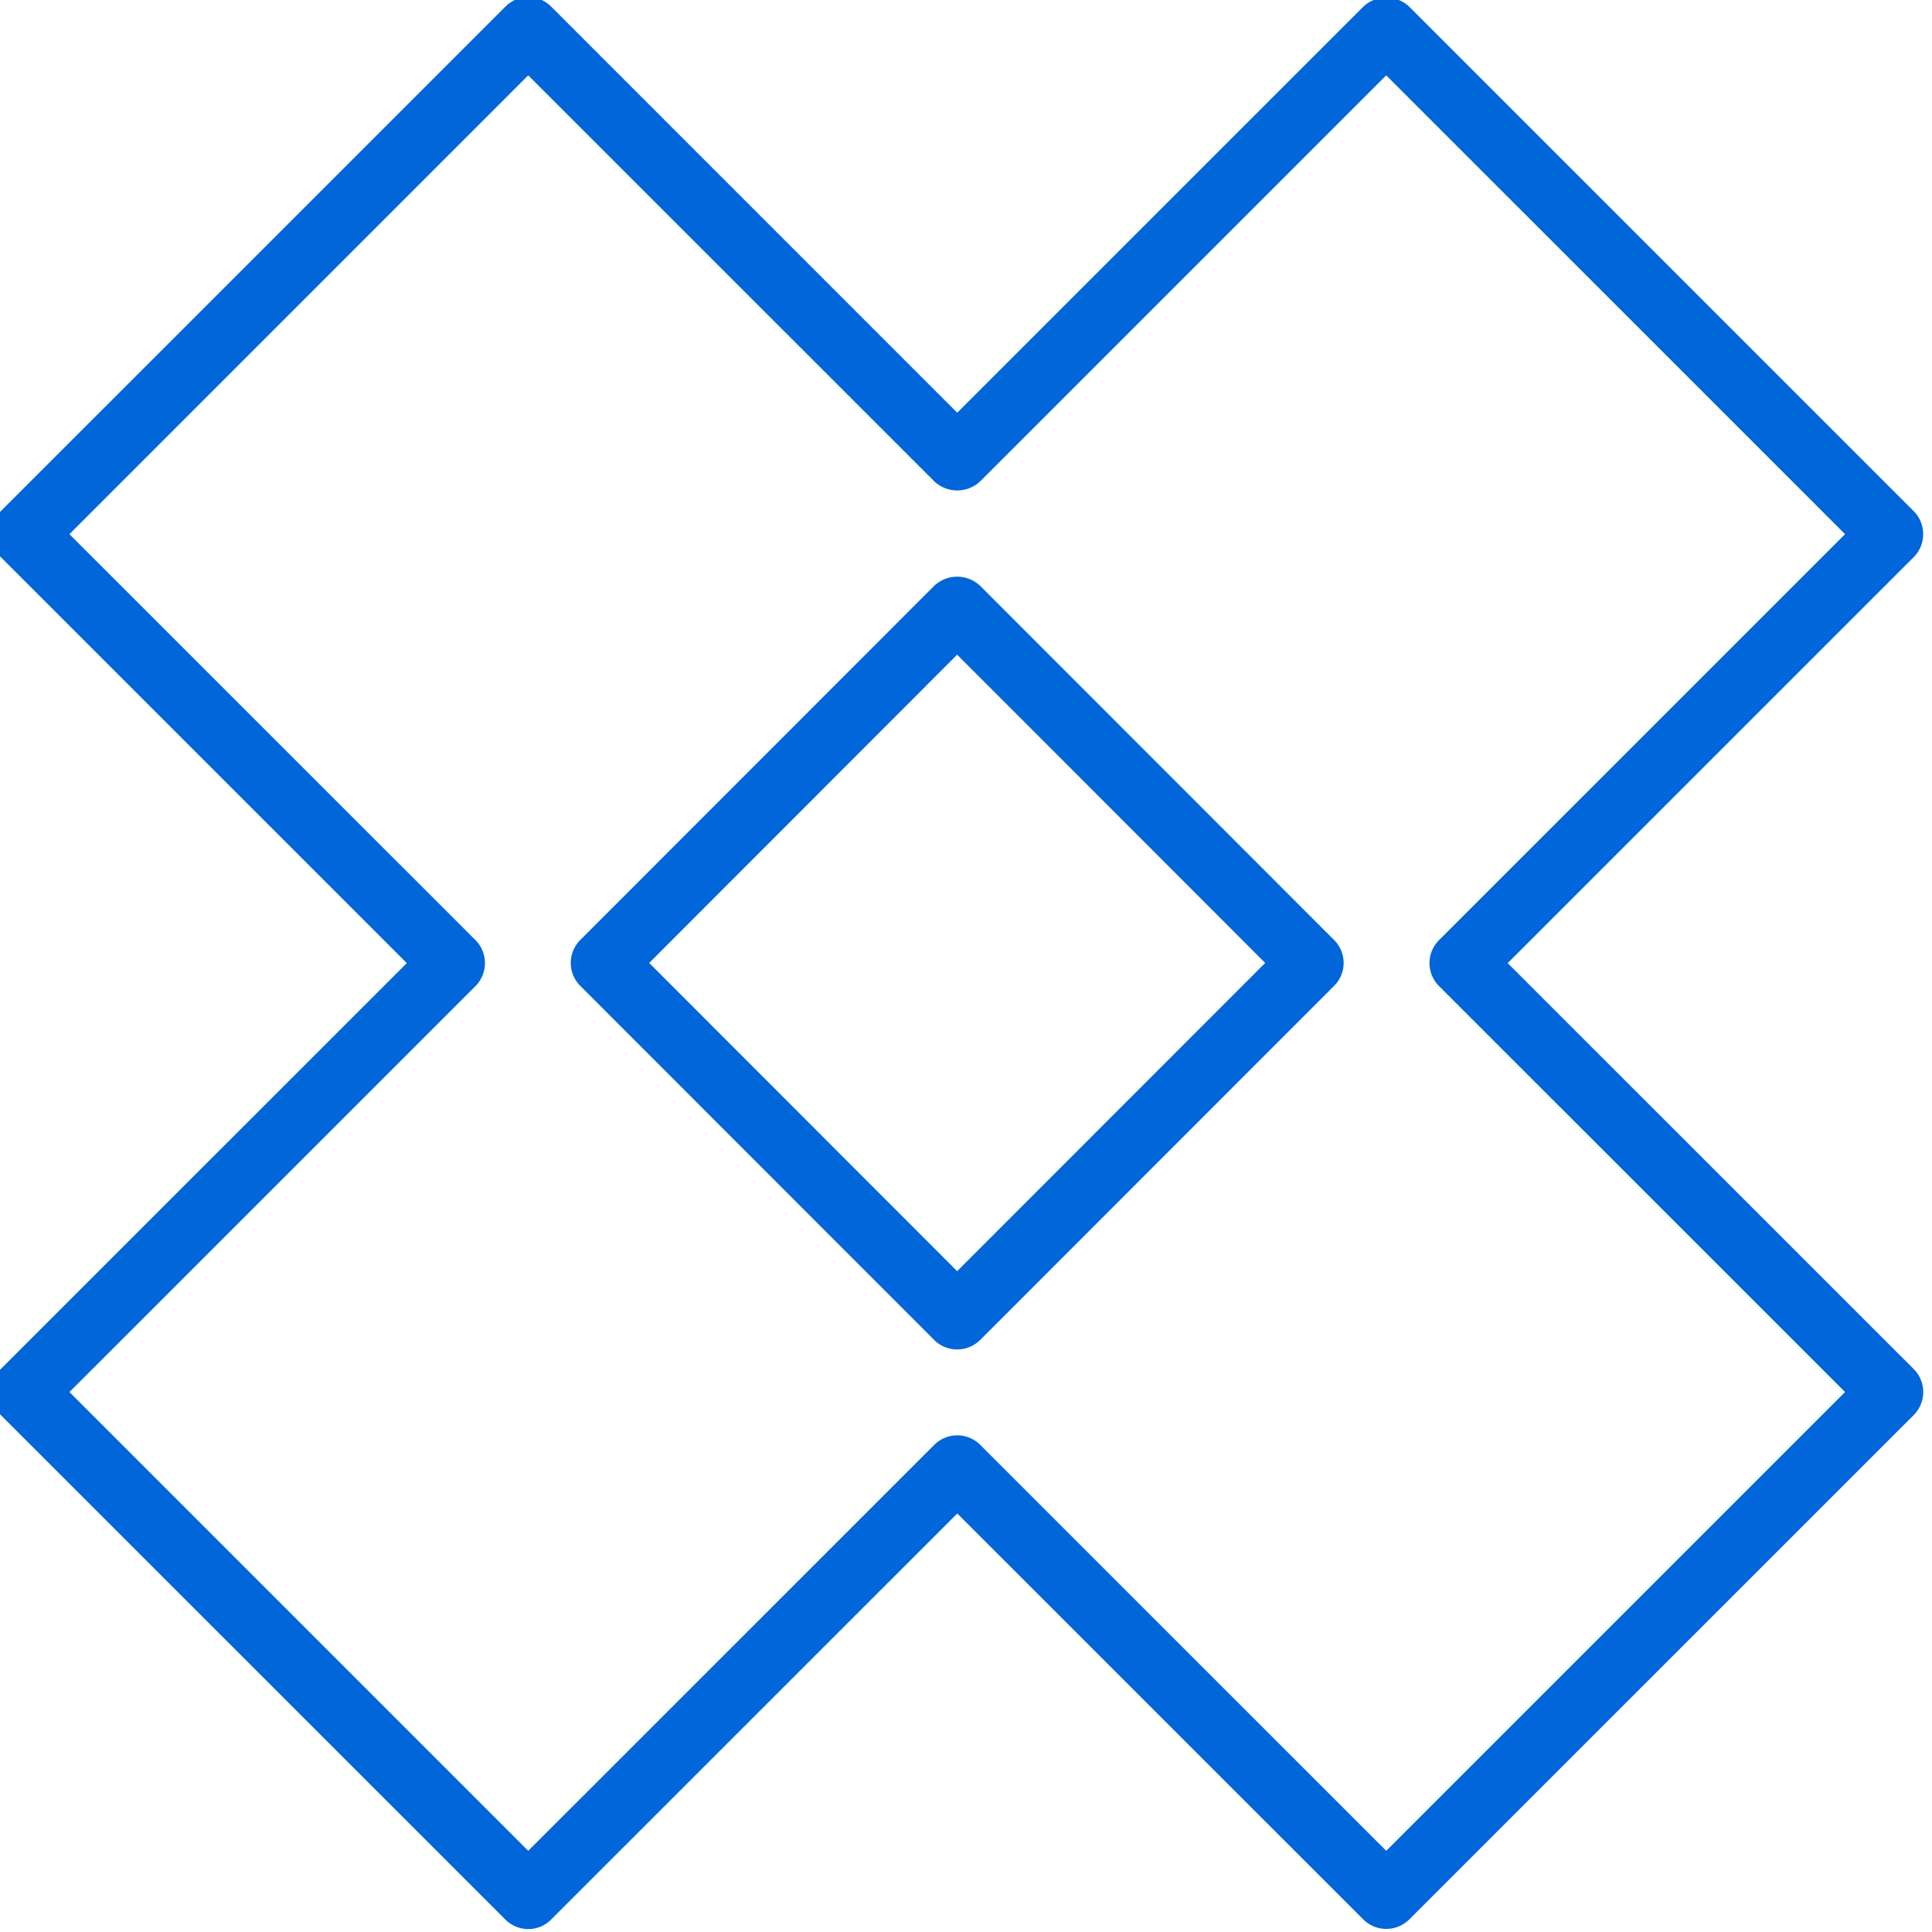 <svg xmlns:xlink="http://www.w3.org/1999/xlink" xmlns="http://www.w3.org/2000/svg" viewBox="0 0 50 50" width="50"  height="50" ><path d="M-.228 36.026c0 .224.09.436.246.593l13.06 13.058c.33.33.862.33 1.186 0l10.51-10.508 10.51 10.508a.844.844 0 0 0 1.185 0l13.06-13.058a.844.844 0 0 0 0-1.186l-10.51-10.508 10.51-10.509a.844.844 0 0 0 0-1.185L36.469.172a.866.866 0 0 0-1.186 0l-10.51 10.509L14.265.172a.834.834 0 0 0-1.186 0L.018 13.231a.844.844 0 0 0 0 1.185l10.51 10.509L.018 35.433a.84.84 0 0 0-.246.593m12.535-10.508a.844.844 0 0 0 0-1.186L1.797 13.824 13.67 1.95l10.51 10.508a.866.866 0 0 0 1.185 0L35.875 1.95 47.75 13.824 37.24 24.332a.84.84 0 0 0 0 1.186l10.51 10.508-11.874 11.873-10.51-10.508a.84.84 0 0 0-1.185 0L13.67 47.899 1.797 36.026z" fill="#0066D9"></path><path d="M24.178 34.68a.845.845 0 0 0 1.187 0l9.16-9.165a.836.836 0 0 0 0-1.189l-9.16-9.166a.866.866 0 0 0-1.187 0l-9.16 9.166a.84.84 0 0 0 0 1.189zm.593-17.737 7.972 7.978-7.972 7.977-7.97-7.977z" fill="#0066D9"></path></svg>